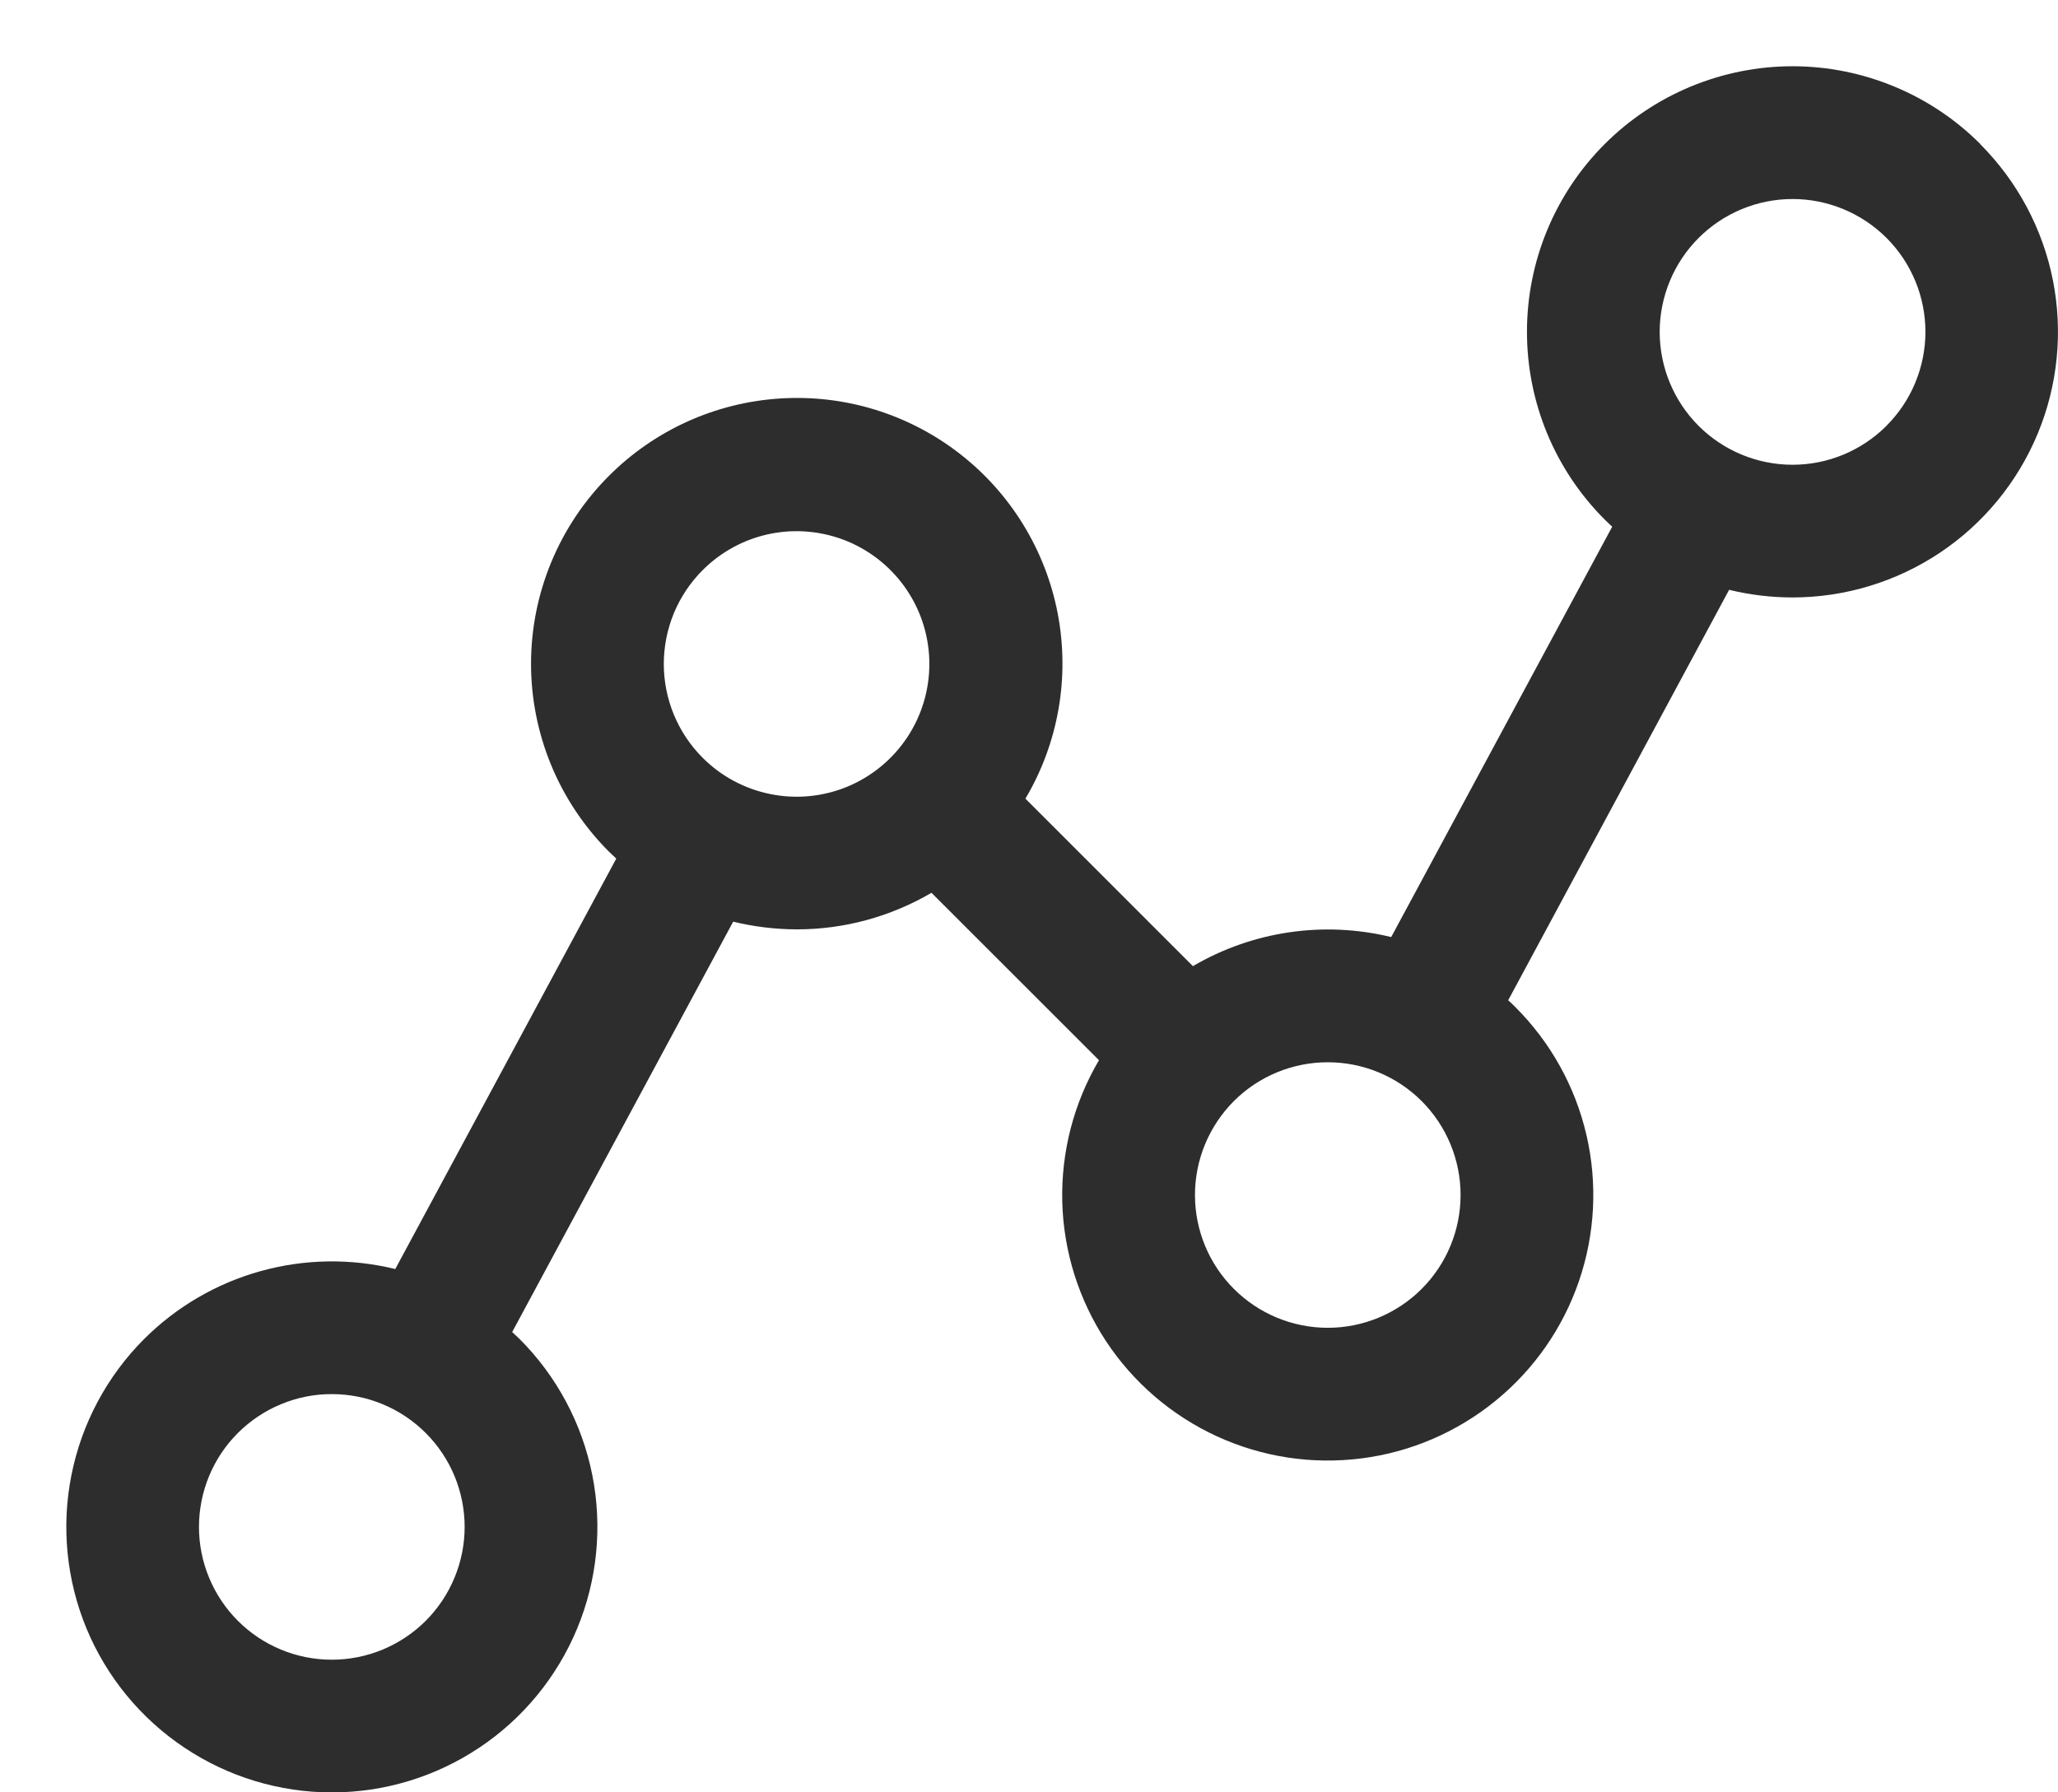 <svg width="31" height="27" viewBox="0 0 31 27" fill="none" xmlns="http://www.w3.org/2000/svg">
<path d="M29.83 2.17C29.459 1.798 29.018 1.504 28.532 1.303C28.047 1.102 27.527 0.998 27.001 0.998C26.476 0.998 25.956 1.102 25.47 1.303C24.985 1.504 24.544 1.798 24.172 2.17C23.801 2.541 23.506 2.982 23.305 3.468C23.104 3.953 23.001 4.473 23.001 4.999C23.001 5.524 23.104 6.044 23.305 6.53C23.506 7.015 23.801 7.456 24.172 7.827C24.209 7.864 24.247 7.899 24.285 7.934L20.956 14.116C19.941 13.869 18.87 14.026 17.969 14.554L15.446 12.031C15.943 11.193 16.116 10.201 15.933 9.244C15.75 8.287 15.224 7.429 14.453 6.832C13.683 6.235 12.721 5.94 11.748 6.003C10.776 6.065 9.859 6.48 9.171 7.17C8.8 7.541 8.505 7.982 8.304 8.468C8.103 8.953 7.999 9.473 7.999 9.999C7.999 10.524 8.103 11.044 8.304 11.53C8.505 12.015 8.8 12.456 9.171 12.828C9.208 12.864 9.245 12.899 9.283 12.934L5.954 19.117C5.286 18.953 4.586 18.964 3.923 19.149C3.261 19.333 2.657 19.686 2.17 20.172C1.611 20.732 1.23 21.445 1.076 22.221C0.921 22.997 1.001 23.801 1.303 24.532C1.606 25.262 2.119 25.887 2.777 26.326C3.434 26.766 4.208 27.001 4.999 27.001C5.79 27.001 6.563 26.766 7.221 26.326C7.879 25.887 8.391 25.262 8.694 24.532C8.997 23.801 9.076 22.997 8.922 22.221C8.768 21.445 8.387 20.732 7.828 20.172C7.791 20.136 7.753 20.101 7.715 20.066L11.044 13.884C11.357 13.96 11.678 13.999 12 14C12.714 14.001 13.415 13.81 14.031 13.449L16.554 15.971C16.174 16.616 15.983 17.354 16.001 18.102C16.02 18.849 16.248 19.577 16.659 20.202C17.071 20.827 17.649 21.323 18.329 21.636C19.009 21.949 19.762 22.064 20.504 21.97C21.246 21.876 21.947 21.575 22.527 21.102C23.107 20.63 23.543 20.004 23.785 19.296C24.027 18.588 24.066 17.827 23.897 17.098C23.728 16.369 23.358 15.703 22.829 15.174C22.793 15.137 22.755 15.102 22.718 15.068L26.046 8.885C26.358 8.961 26.679 9 27 9C27.791 9 28.564 8.765 29.222 8.326C29.88 7.886 30.392 7.262 30.695 6.531C30.998 5.8 31.077 4.996 30.923 4.22C30.769 3.445 30.388 2.732 29.829 2.172L29.83 2.17ZM6.413 24.416C6.037 24.791 5.528 25.002 4.998 25.002C4.467 25.002 3.958 24.791 3.583 24.416C3.208 24.04 2.997 23.531 2.997 23.001C2.998 22.47 3.208 21.961 3.584 21.586C3.77 21.401 3.99 21.253 4.233 21.153C4.476 21.052 4.736 21 4.999 21.001C5.261 21.001 5.521 21.052 5.764 21.153C6.007 21.254 6.227 21.401 6.413 21.587C6.599 21.773 6.746 21.993 6.847 22.236C6.947 22.479 6.999 22.739 6.999 23.002C6.999 23.264 6.947 23.525 6.846 23.767C6.746 24.01 6.598 24.23 6.413 24.416ZM10.585 11.416C10.399 11.23 10.252 11.01 10.151 10.767C10.051 10.525 9.999 10.265 9.999 10.002C9.999 9.739 10.051 9.479 10.151 9.236C10.252 8.994 10.399 8.773 10.585 8.588C10.865 8.308 11.221 8.117 11.609 8.04C11.997 7.963 12.399 8.003 12.765 8.154C13.13 8.306 13.442 8.562 13.662 8.891C13.882 9.22 13.999 9.606 13.999 10.002C13.999 10.397 13.882 10.784 13.662 11.113C13.442 11.442 13.13 11.698 12.765 11.85C12.399 12.001 11.997 12.041 11.609 11.963C11.221 11.886 10.865 11.696 10.585 11.416ZM21.415 19.416C21.04 19.791 20.531 20.002 20.001 20.002C19.47 20.002 18.961 19.791 18.586 19.416C18.211 19.041 18 18.532 18 18.002C18 17.471 18.211 16.963 18.586 16.587C18.961 16.212 19.47 16.002 20.001 16.002C20.531 16.002 21.04 16.212 21.415 16.587C21.79 16.963 22.001 17.471 22.001 18.002C22.001 18.532 21.79 19.041 21.415 19.416ZM28.415 6.416C28.039 6.791 27.53 7.002 27 7.001C26.469 7.001 25.96 6.789 25.585 6.414C25.21 6.038 25 5.529 25 4.998C25.001 4.468 25.212 3.959 25.587 3.584C25.773 3.398 25.994 3.251 26.237 3.15C26.479 3.05 26.74 2.998 27.002 2.998C27.265 2.998 27.525 3.05 27.768 3.151C28.011 3.251 28.231 3.399 28.417 3.584C28.603 3.77 28.75 3.991 28.851 4.234C28.951 4.476 29.003 4.736 29.003 4.999C29.003 5.262 28.951 5.522 28.85 5.765C28.75 6.008 28.602 6.228 28.416 6.414L28.415 6.416Z" fill="#2D2D2D"/>
</svg>
